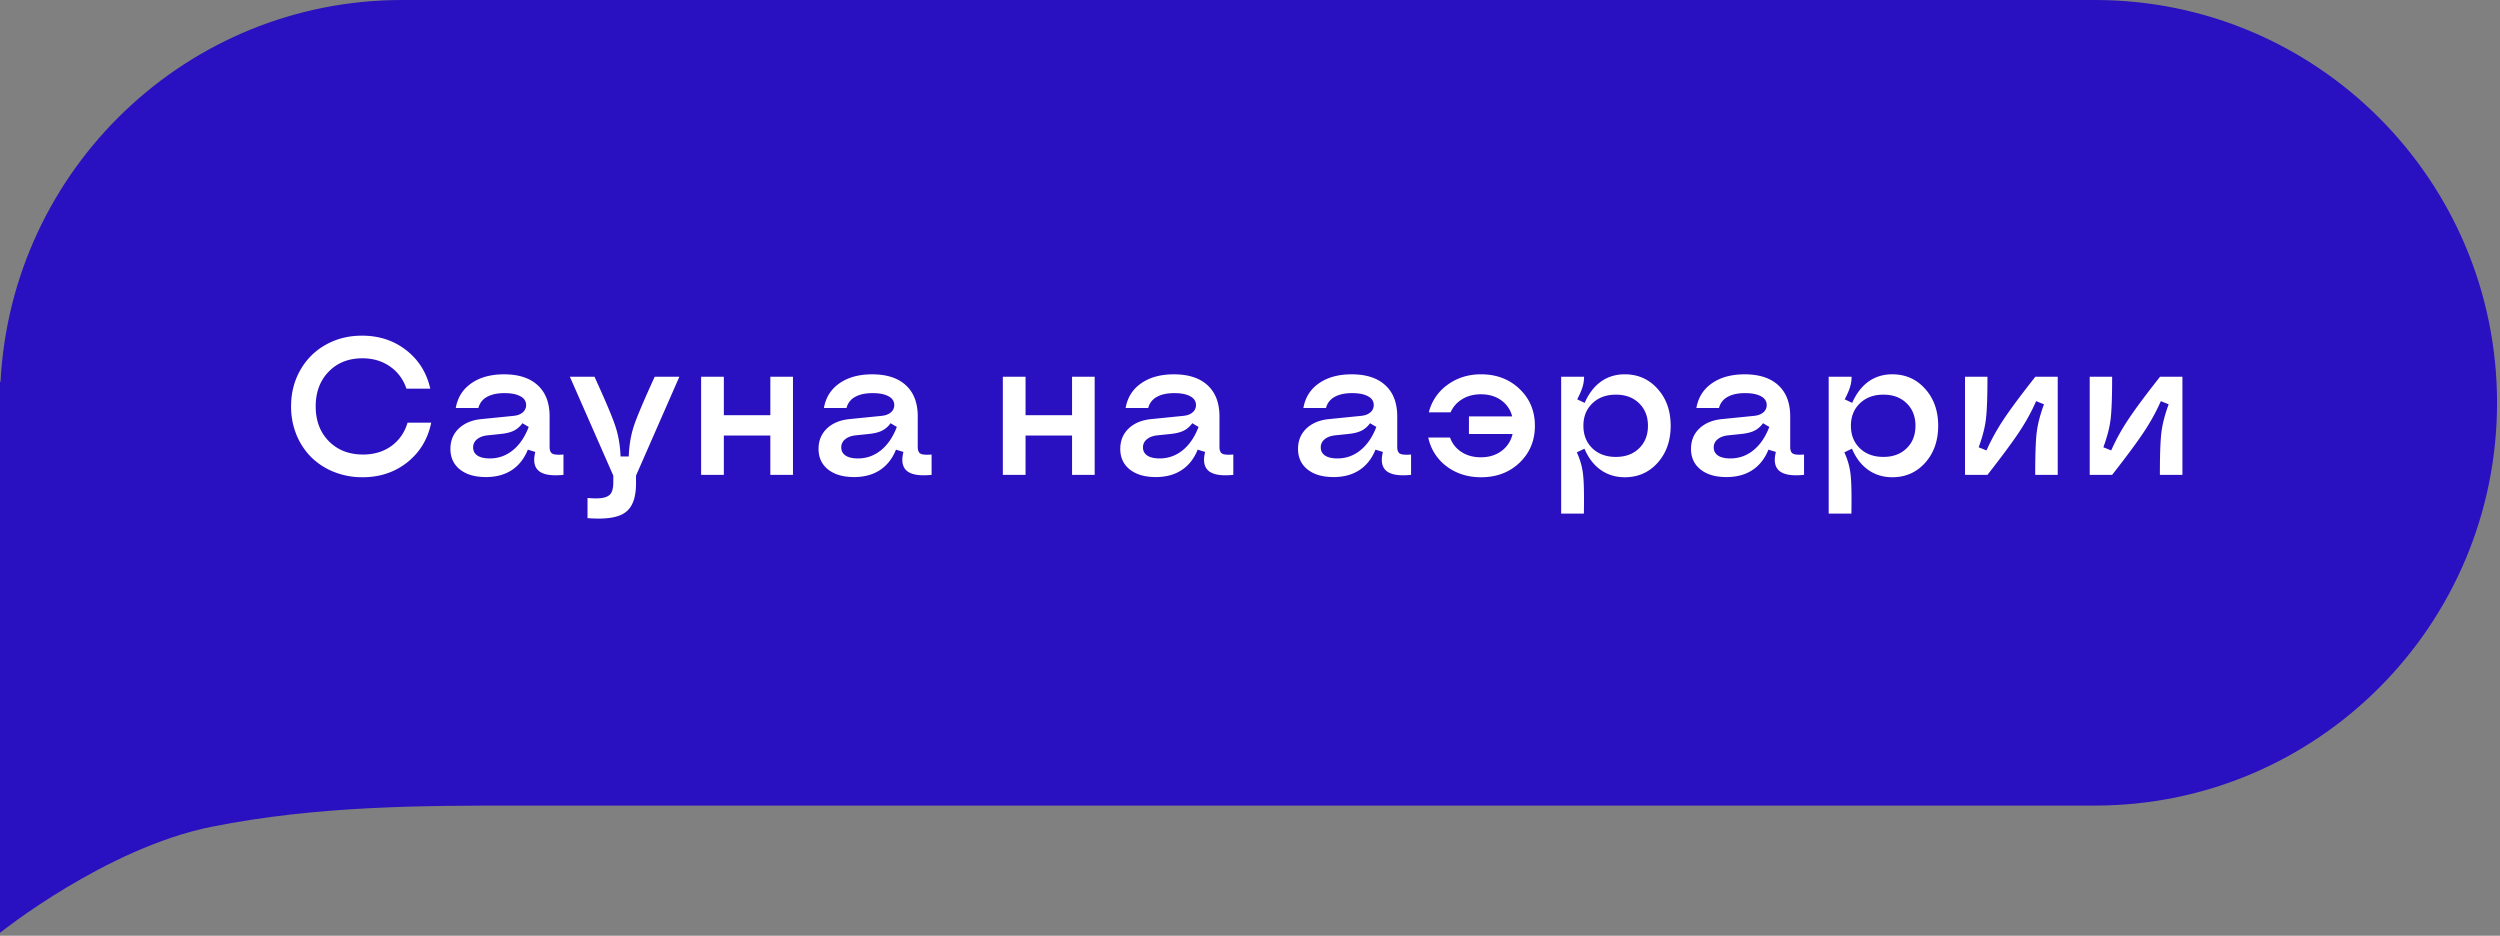 <?xml version="1.0" encoding="UTF-8"?> <svg xmlns="http://www.w3.org/2000/svg" width="179" height="67" fill="none"><rect width="100%" height="100%" fill="#808080" stroke="none"/> <path fill="#2910C0" fill-rule="evenodd" d="M0 28.84V27.32l.038.027C.813 12.113 13.388 0 28.788 0H150c15.899 0 28.788 12.912 28.788 28.84 0 15.927-12.889 28.839-28.788 28.839H37.121c-6.818 0-14.394 0-21.97 1.517C7.576 60.715 0 66.787 0 66.787V28.839Z" clip-rule="evenodd"></path> <path fill="#fff" d="M25.947 34.17a5.4 5.4 0 0 1-2.037-.382 4.867 4.867 0 0 1-1.627-1.053 4.894 4.894 0 0 1-1.06-1.613 5.33 5.33 0 0 1-.382-2.023c0-.957.219-1.821.656-2.591a4.711 4.711 0 0 1 1.818-1.819c.775-.437 1.643-.656 2.605-.656 1.221 0 2.276.347 3.165 1.04.889.692 1.463 1.61 1.723 2.754h-1.71a3.074 3.074 0 0 0-1.182-1.593c-.56-.387-1.217-.58-1.969-.58-.989 0-1.793.318-2.413.956-.62.638-.93 1.468-.93 2.489 0 1.02.313 1.85.937 2.488.629.638 1.447.957 2.454.957.784 0 1.458-.203 2.024-.608.565-.41.952-.969 1.162-1.675h1.695c-.242 1.175-.811 2.121-1.709 2.837-.898.715-1.971 1.073-3.22 1.073Zm8.84-.013c-.78 0-1.398-.18-1.853-.54-.456-.364-.684-.857-.684-1.476 0-.588.198-1.074.595-1.456.4-.383.94-.609 1.62-.677l2.31-.233c.274-.027.49-.109.65-.246a.667.667 0 0 0 .246-.526c0-.273-.137-.483-.41-.629-.27-.15-.65-.226-1.142-.226-.52 0-.939.092-1.258.274a1.225 1.225 0 0 0-.608.793h-1.62c.132-.757.503-1.347 1.114-1.77.61-.429 1.392-.643 2.345-.643 1.043 0 1.848.262 2.413.786.565.52.847 1.262.847 2.228v2.181c0 .25.067.413.199.485.132.073.396.094.793.062V34c-.843.087-1.431-.007-1.764-.28-.328-.274-.412-.727-.253-1.36l-.533-.165c-.255.638-.638 1.126-1.148 1.463-.506.333-1.126.5-1.86.5Zm.28-1.333c.62 0 1.17-.196 1.654-.588.483-.392.861-.948 1.135-1.668l-.452-.266a1.655 1.655 0 0 1-.622.54c-.232.114-.547.191-.943.232l-.93.096c-.323.036-.576.132-.759.287a.719.719 0 0 0-.273.581c0 .246.102.44.308.581.21.137.503.205.881.205Zm7 2.83c.51.046.895.039 1.155-.02.264-.06.444-.173.54-.342.1-.169.15-.426.15-.773v-.464l-3.11-7.082h1.763c.789 1.722 1.29 2.912 1.504 3.568.214.652.335 1.365.363 2.14h.587c.028-.78.146-1.495.356-2.147.214-.656.715-1.843 1.504-3.561h1.764l-3.104 7.082v.56c0 1.017-.257 1.71-.772 2.078-.51.374-1.41.509-2.7.404v-1.443ZM55.156 34v-2.816h-3.329V34h-1.627v-7.027h1.627v2.755h3.33v-2.755h1.62V34h-1.62Zm5.989.157c-.78 0-1.397-.18-1.853-.54-.456-.364-.684-.857-.684-1.476 0-.588.199-1.074.595-1.456.401-.383.941-.609 1.62-.677l2.31-.233c.274-.027.49-.109.65-.246a.667.667 0 0 0 .246-.526c0-.273-.136-.483-.41-.629-.269-.15-.65-.226-1.142-.226-.519 0-.938.092-1.257.274a1.225 1.225 0 0 0-.609.793h-1.62c.132-.757.504-1.347 1.114-1.77.611-.429 1.393-.643 2.345-.643 1.044 0 1.848.262 2.413.786.565.52.848 1.262.848 2.228v2.181c0 .25.066.413.198.485.132.073.397.094.793.062V34c-.843.087-1.43-.007-1.764-.28-.328-.274-.412-.727-.252-1.36l-.534-.165c-.255.638-.638 1.126-1.148 1.463-.506.333-1.126.5-1.86.5Zm.28-1.333c.62 0 1.171-.196 1.654-.588.483-.392.861-.948 1.135-1.668l-.451-.266a1.655 1.655 0 0 1-.622.54c-.233.114-.547.191-.944.232l-.93.096c-.323.036-.576.132-.758.287a.72.72 0 0 0-.274.581c0 .246.103.44.308.581.21.137.504.205.882.205ZM76.759 34v-2.816h-3.33V34h-1.626v-7.027h1.627v2.755h3.329v-2.755h1.62V34h-1.62Zm5.988.157c-.78 0-1.397-.18-1.853-.54-.455-.364-.683-.857-.683-1.476 0-.588.198-1.074.595-1.456.4-.383.94-.609 1.62-.677l2.31-.233c.274-.027.49-.109.65-.246a.667.667 0 0 0 .246-.526c0-.273-.137-.483-.41-.629-.27-.15-.65-.226-1.142-.226-.52 0-.939.092-1.258.274a1.225 1.225 0 0 0-.608.793h-1.62c.132-.757.503-1.347 1.114-1.77.61-.429 1.392-.643 2.345-.643 1.043 0 1.848.262 2.413.786.565.52.848 1.262.848 2.228v2.181c0 .25.066.413.198.485.132.073.396.094.793.062V34c-.843.087-1.431-.007-1.764-.28-.328-.274-.412-.727-.253-1.36l-.533-.165c-.255.638-.638 1.126-1.149 1.463-.505.333-1.125.5-1.859.5Zm.28-1.333c.62 0 1.172-.196 1.655-.588.483-.392.861-.948 1.134-1.668l-.45-.266a1.655 1.655 0 0 1-.623.54c-.232.114-.547.191-.943.232l-.93.096c-.324.036-.576.132-.759.287a.719.719 0 0 0-.273.581c0 .246.102.44.308.581.21.137.503.205.881.205Zm12.449 1.333c-.78 0-1.397-.18-1.853-.54-.456-.364-.684-.857-.684-1.476 0-.588.199-1.074.595-1.456.401-.383.941-.609 1.62-.677l2.31-.233c.274-.027.49-.109.65-.246a.667.667 0 0 0 .246-.526c0-.273-.136-.483-.41-.629-.269-.15-.65-.226-1.141-.226-.52 0-.94.092-1.258.274a1.225 1.225 0 0 0-.609.793h-1.62c.132-.757.504-1.347 1.114-1.77.611-.429 1.393-.643 2.345-.643 1.044 0 1.848.262 2.413.786.565.52.848 1.262.848 2.228v2.181c0 .25.066.413.198.485.132.073.397.094.793.062V34c-.843.087-1.43-.007-1.764-.28-.328-.274-.412-.727-.252-1.36l-.534-.165c-.255.638-.638 1.126-1.148 1.463-.506.333-1.126.5-1.86.5Zm.28-1.333c.62 0 1.171-.196 1.654-.588.483-.392.862-.948 1.135-1.668l-.451-.266a1.655 1.655 0 0 1-.622.54c-.233.114-.547.191-.944.232l-.93.096c-.323.036-.576.132-.758.287a.72.72 0 0 0-.274.581c0 .246.103.44.308.581.21.137.504.205.882.205Zm10.288 1.347c-.957 0-1.782-.262-2.475-.786a3.434 3.434 0 0 1-1.305-2.058h1.558c.155.433.426.777.814 1.032.392.256.857.383 1.394.383.579 0 1.071-.15 1.477-.451.41-.305.674-.71.793-1.217h-3.124v-1.258h3.096a1.986 1.986 0 0 0-.786-1.155c-.396-.287-.882-.43-1.456-.43-.51 0-.954.116-1.333.348a2.047 2.047 0 0 0-.834.944h-1.558a3.421 3.421 0 0 1 1.326-1.962c.683-.506 1.488-.76 2.413-.76 1.112 0 2.032.352 2.762 1.054.729.697 1.093 1.574 1.093 2.631 0 1.058-.364 1.937-1.093 2.639-.73.697-1.65 1.046-2.762 1.046Zm7.376-7.198c0 .26-.039.51-.116.752-.073.241-.199.53-.376.868l.533.253c.296-.67.686-1.178 1.169-1.525.488-.346 1.055-.52 1.702-.52.953 0 1.739.35 2.358 1.047.62.692.93 1.572.93 2.638 0 1.067-.31 1.949-.93 2.646-.619.693-1.405 1.039-2.358 1.039-.652 0-1.226-.176-1.723-.526-.496-.351-.884-.857-1.162-1.518l-.547.26c.237.515.385 1.036.445 1.565.064.524.084 1.465.061 2.823h-1.627v-9.802h1.641Zm2.276 1.285c-.692 0-1.253.207-1.681.622-.429.41-.643.946-.643 1.606 0 .661.214 1.199.643 1.614.428.41.989.615 1.681.615.688 0 1.242-.205 1.661-.615.424-.41.636-.948.636-1.614 0-.665-.212-1.203-.636-1.613-.419-.41-.973-.615-1.661-.615Zm7.916 5.9c-.779 0-1.397-.18-1.852-.54-.456-.365-.684-.858-.684-1.477 0-.588.198-1.074.595-1.456.401-.383.941-.609 1.62-.677l2.311-.233c.273-.027.489-.109.649-.246a.667.667 0 0 0 .246-.526c0-.273-.137-.483-.41-.629-.269-.15-.649-.226-1.142-.226-.519 0-.938.092-1.257.274-.32.182-.522.447-.609.793h-1.62c.132-.757.504-1.347 1.114-1.77.611-.429 1.392-.643 2.345-.643 1.044 0 1.848.262 2.413.786.565.52.848 1.262.848 2.228v2.181c0 .25.066.413.198.485.132.073.396.094.793.062V34c-.843.087-1.431-.007-1.764-.28-.328-.274-.412-.727-.253-1.36l-.533-.165c-.255.638-.638 1.126-1.148 1.463-.506.333-1.126.5-1.86.5Zm.281-1.334c.619 0 1.171-.196 1.654-.588.483-.392.861-.948 1.135-1.668l-.452-.266a1.649 1.649 0 0 1-.622.54c-.232.114-.546.191-.943.232l-.93.096c-.323.036-.576.132-.758.287a.718.718 0 0 0-.274.581c0 .246.103.44.308.581.209.137.503.205.882.205Zm8.681-5.851c0 .26-.039.51-.116.752-.073.241-.198.53-.376.868l.533.253c.296-.67.686-1.178 1.169-1.525.488-.346 1.055-.52 1.702-.52.953 0 1.739.35 2.359 1.047.62.692.929 1.572.929 2.638 0 1.067-.309 1.949-.929 2.646-.62.693-1.406 1.039-2.359 1.039-.651 0-1.226-.176-1.722-.526-.497-.351-.884-.857-1.162-1.518l-.547.26c.237.515.385 1.036.444 1.565.064.524.084 1.465.062 2.823h-1.627v-9.802h1.64Zm2.277 1.285c-.693 0-1.254.207-1.682.622-.428.41-.643.946-.643 1.606 0 .661.215 1.199.643 1.614.428.41.989.615 1.682.615.688 0 1.241-.205 1.661-.615.424-.41.635-.948.635-1.614 0-.665-.211-1.203-.635-1.613-.42-.41-.973-.615-1.661-.615ZM145.72 34c0-1.431.036-2.445.109-3.042.073-.597.246-1.267.52-2.01l-.561-.225c-.319.729-.722 1.463-1.21 2.2-.488.735-1.246 1.76-2.276 3.077h-1.607v-7.027h1.607c0 1.43-.037 2.445-.11 3.042-.073.597-.246 1.267-.519 2.01l.56.225a14.98 14.98 0 0 1 1.224-2.215c.492-.743 1.251-1.764 2.276-3.062h1.6V34h-1.613Zm8.927 0c0-1.431.037-2.445.11-3.042.073-.597.246-1.267.519-2.01l-.56-.225c-.319.729-.723 1.463-1.21 2.2-.488.735-1.247 1.76-2.277 3.077h-1.606v-7.027h1.606c0 1.43-.036 2.445-.109 3.042-.073.597-.246 1.267-.519 2.01l.56.225a14.98 14.98 0 0 1 1.224-2.215c.492-.743 1.251-1.764 2.276-3.062h1.6V34h-1.614Z"></path> </svg> 